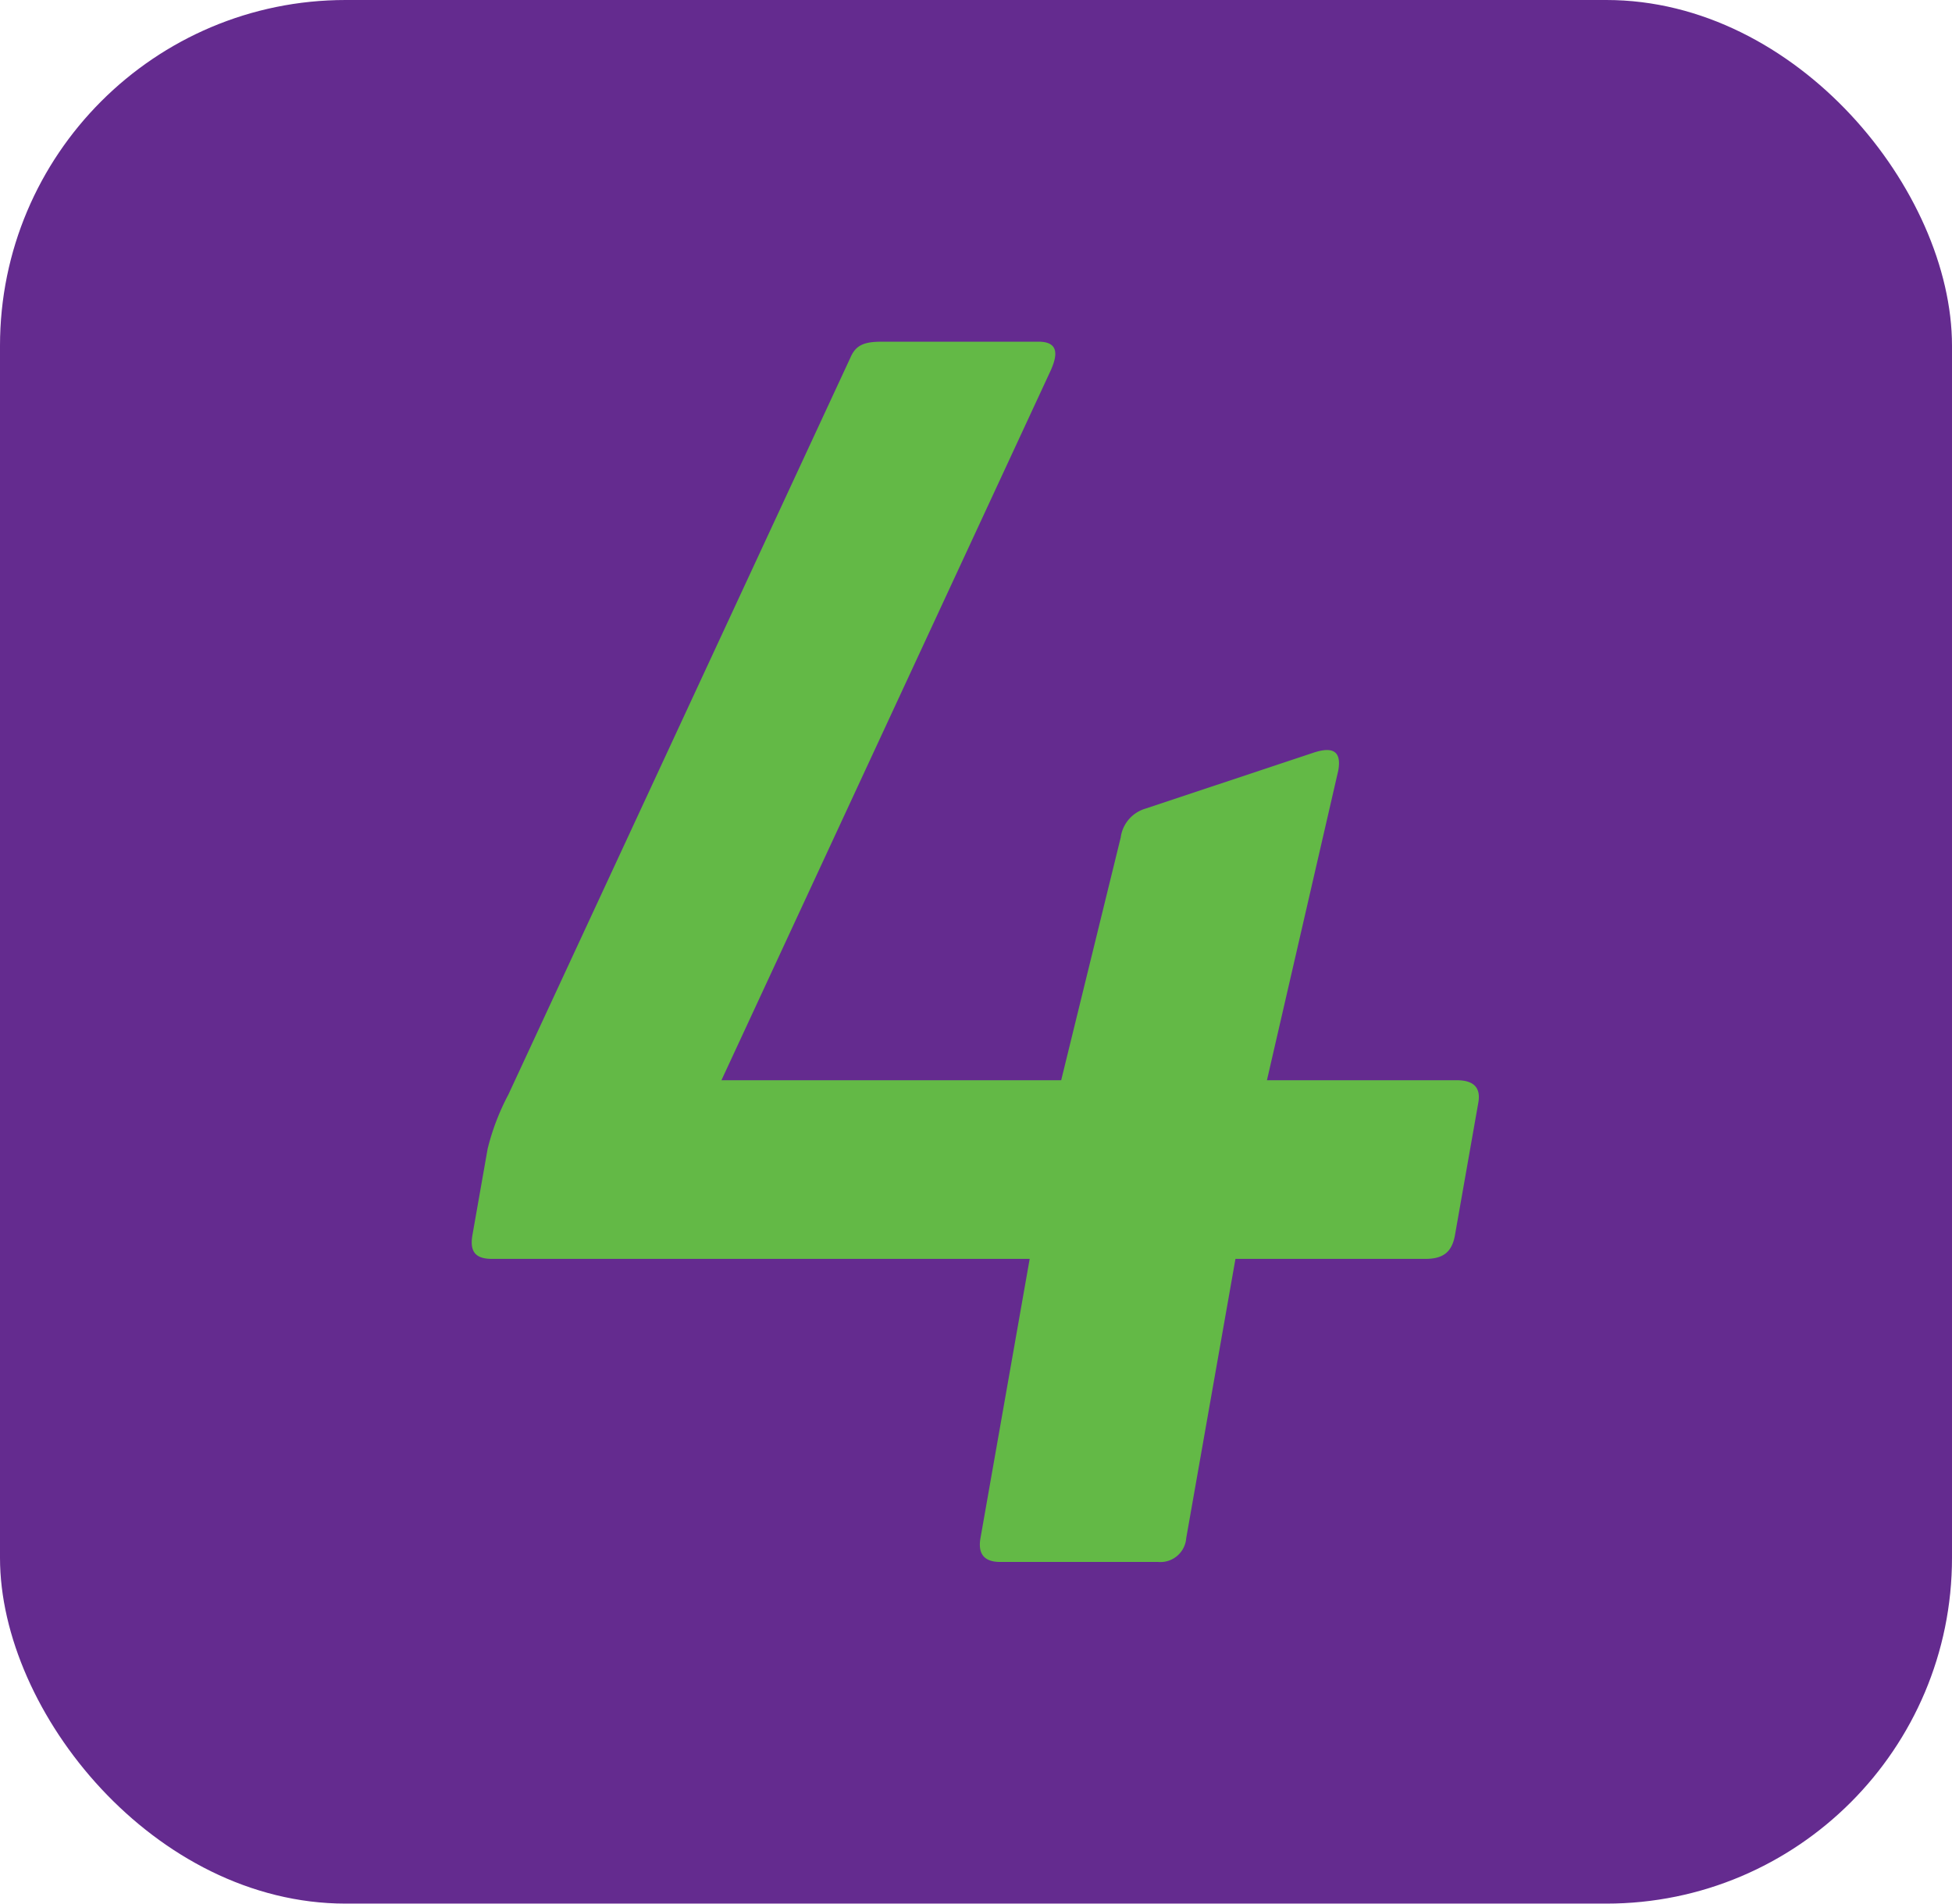 <svg xmlns="http://www.w3.org/2000/svg" width="240" height="234" viewBox="0 0 240 234">
  <g id="erp4me" transform="translate(-290 421)">
    <g id="Drawing_Surface" data-name="Drawing Surface" transform="translate(290 -421)">
      <g id="Outline_no_shadow" data-name="Outline no shadow">
        <rect id="Rectangle_2213" data-name="Rectangle 2213" width="240" height="234" rx="42.5" fill="#642b8f"/>
      </g>
    </g>
    <path id="Path_13" data-name="Path 13" d="M1478.365,220.513c2.354,0,2.5,1.373,1.535,3.53L1439.411,311.3h41.772l7.318-29.836a4.286,4.286,0,0,1,2.974-3.53l20.628-6.862c2.294-.784,3.6-.392,3.149,2.156l-8.771,38.072h23.34c2.156,0,2.963.979,2.652,2.744l-2.87,16.276c-.378,2.157-1.5,2.941-3.656,2.941H1502.61l-6.051,34.313a3.183,3.183,0,0,1-3.46,2.941h-19.414q-2.942,0-2.423-2.941l6.048-34.313h-66.089c-1.961,0-2.8-.784-2.423-2.941l1.866-10.589a28.971,28.971,0,0,1,2.549-6.666l42.055-90.59c.669-1.568,1.72-1.96,3.877-1.96Z" transform="translate(-1060.71 -599.513)" fill="#63b946"/>
  </g>
</svg>

